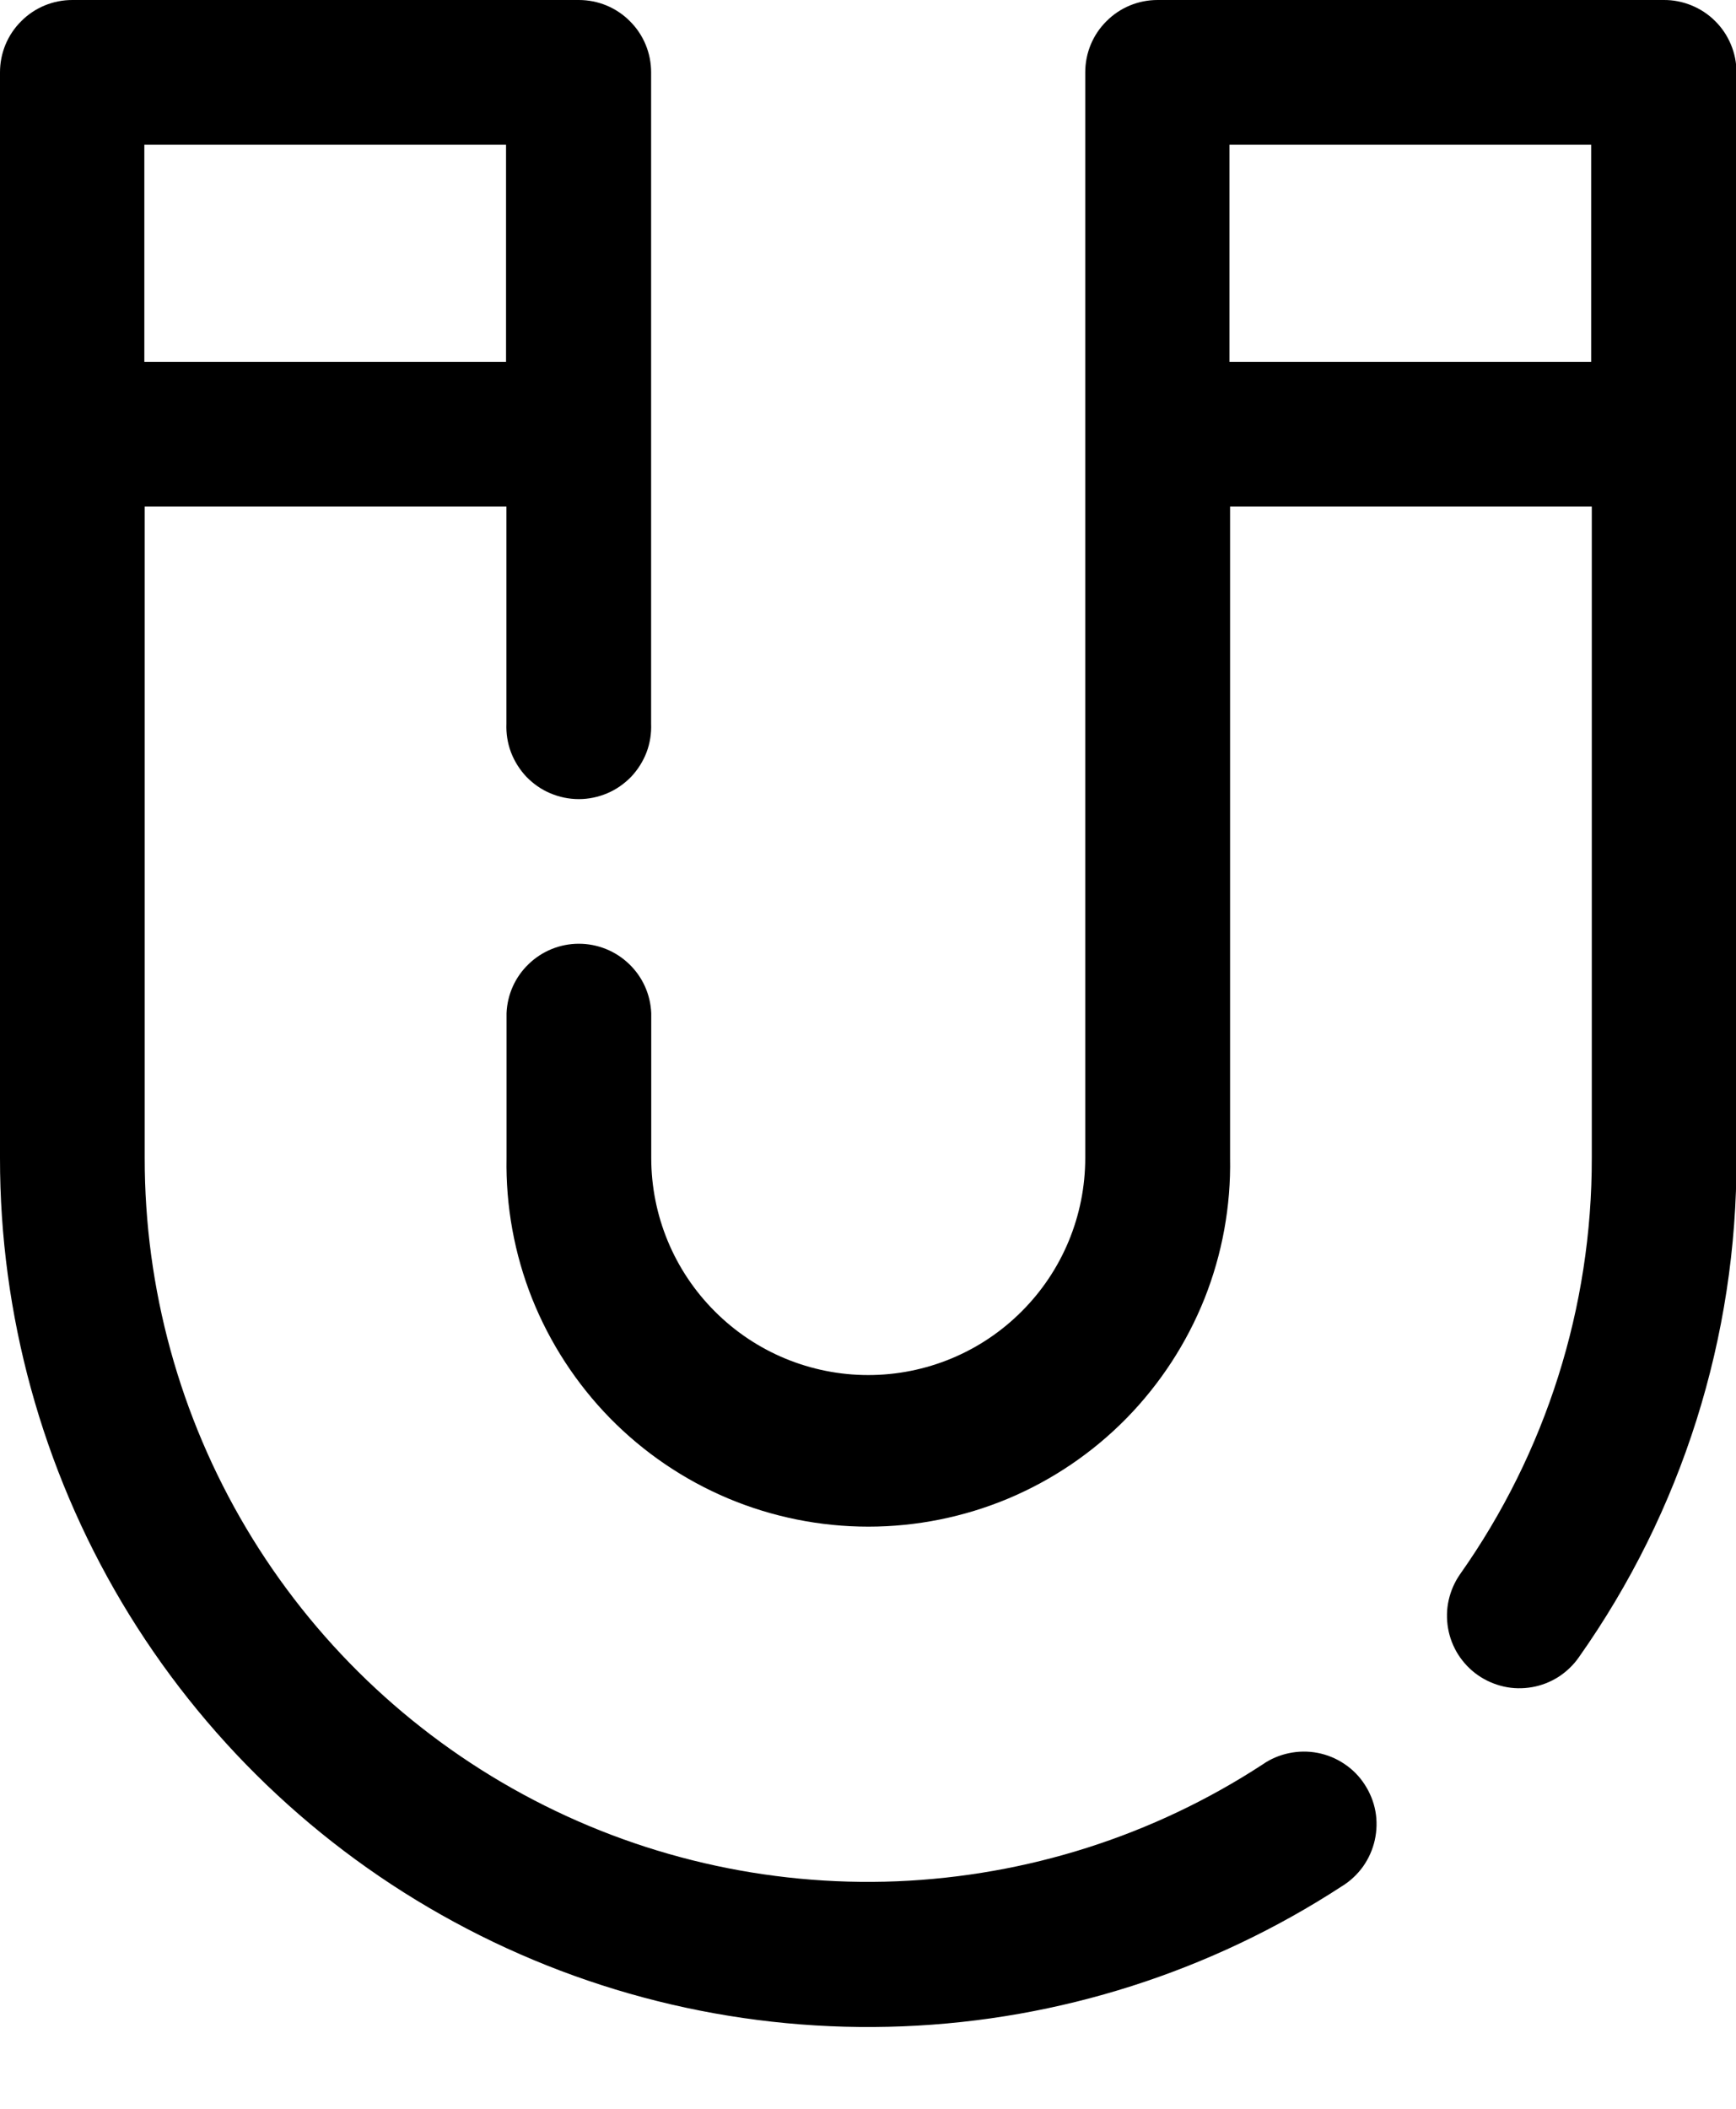 <svg width="14" height="17" viewBox="0 0 14 17" fill="currentColor" xmlns="http://www.w3.org/2000/svg">
<path d="M10.181 14.225C9.301 14.799 8.282 15.123 7.232 15.166C6.183 15.208 5.141 14.966 4.218 14.465C3.294 13.964 2.523 13.223 1.986 12.32C1.449 11.417 1.166 10.386 1.167 9.335V4.084H4.084V5.834C4.081 5.913 4.093 5.991 4.121 6.065C4.149 6.138 4.192 6.206 4.246 6.263C4.301 6.319 4.366 6.365 4.438 6.395C4.511 6.426 4.589 6.442 4.668 6.442C4.746 6.442 4.824 6.426 4.897 6.395C4.969 6.365 5.034 6.319 5.089 6.263C5.143 6.206 5.186 6.138 5.214 6.065C5.242 5.991 5.254 5.913 5.251 5.834V0.583C5.251 0.428 5.19 0.28 5.08 0.171C4.971 0.061 4.823 3.05176e-05 4.668 3.05176e-05H0.583C0.428 3.05176e-05 0.28 0.061 0.171 0.171C0.061 0.28 2.70895e-06 0.428 2.70895e-06 0.583V9.335C-0.001 10.597 0.339 11.835 0.983 12.919C1.628 14.003 2.554 14.893 3.663 15.494C4.772 16.096 6.022 16.386 7.283 16.335C8.543 16.285 9.766 15.894 10.823 15.205C10.89 15.164 10.947 15.11 10.993 15.046C11.038 14.982 11.07 14.91 11.087 14.834C11.104 14.757 11.106 14.678 11.092 14.601C11.078 14.524 11.048 14.451 11.005 14.385C10.963 14.32 10.907 14.263 10.842 14.22C10.777 14.176 10.704 14.146 10.627 14.131C10.55 14.116 10.471 14.117 10.395 14.133C10.318 14.149 10.245 14.18 10.181 14.225ZM4.081 1.167V2.917H1.164V1.167H4.081Z"/>
<path d="M13.415 3.087e-05H9.335C9.18 3.087e-05 9.032 0.061 8.923 0.171C8.813 0.28 8.752 0.428 8.752 0.583V9.335C8.752 9.799 8.568 10.244 8.239 10.572C7.911 10.901 7.466 11.085 7.002 11.085C6.538 11.085 6.093 10.901 5.765 10.572C5.436 10.244 5.252 9.799 5.252 9.335V8.168C5.246 8.017 5.182 7.875 5.073 7.771C4.964 7.666 4.819 7.608 4.668 7.608C4.518 7.608 4.373 7.666 4.264 7.771C4.155 7.875 4.091 8.017 4.085 8.168V9.335C4.078 9.723 4.148 10.108 4.291 10.468C4.435 10.828 4.649 11.156 4.92 11.433C5.192 11.71 5.516 11.93 5.873 12.08C6.231 12.23 6.615 12.307 7.003 12.307C7.39 12.307 7.774 12.23 8.132 12.08C8.489 11.93 8.813 11.71 9.085 11.433C9.356 11.156 9.57 10.828 9.714 10.468C9.857 10.108 9.927 9.723 9.92 9.335V4.084H12.837V9.335C12.839 10.536 12.468 11.709 11.775 12.69C11.731 12.753 11.7 12.824 11.683 12.899C11.666 12.974 11.665 13.051 11.678 13.127C11.691 13.202 11.719 13.274 11.76 13.339C11.802 13.404 11.855 13.46 11.918 13.504C11.981 13.548 12.052 13.579 12.127 13.596C12.202 13.613 12.279 13.614 12.355 13.601C12.43 13.588 12.502 13.56 12.567 13.519C12.632 13.477 12.688 13.424 12.732 13.361C13.564 12.184 14.008 10.777 14.004 9.335V0.583C14.004 0.506 13.989 0.43 13.959 0.359C13.929 0.287 13.886 0.223 13.831 0.169C13.776 0.114 13.711 0.072 13.64 0.043C13.569 0.014 13.492 -0.001 13.415 3.087e-05ZM9.915 2.917V1.167H12.832V2.917H9.915Z" />
</svg>
